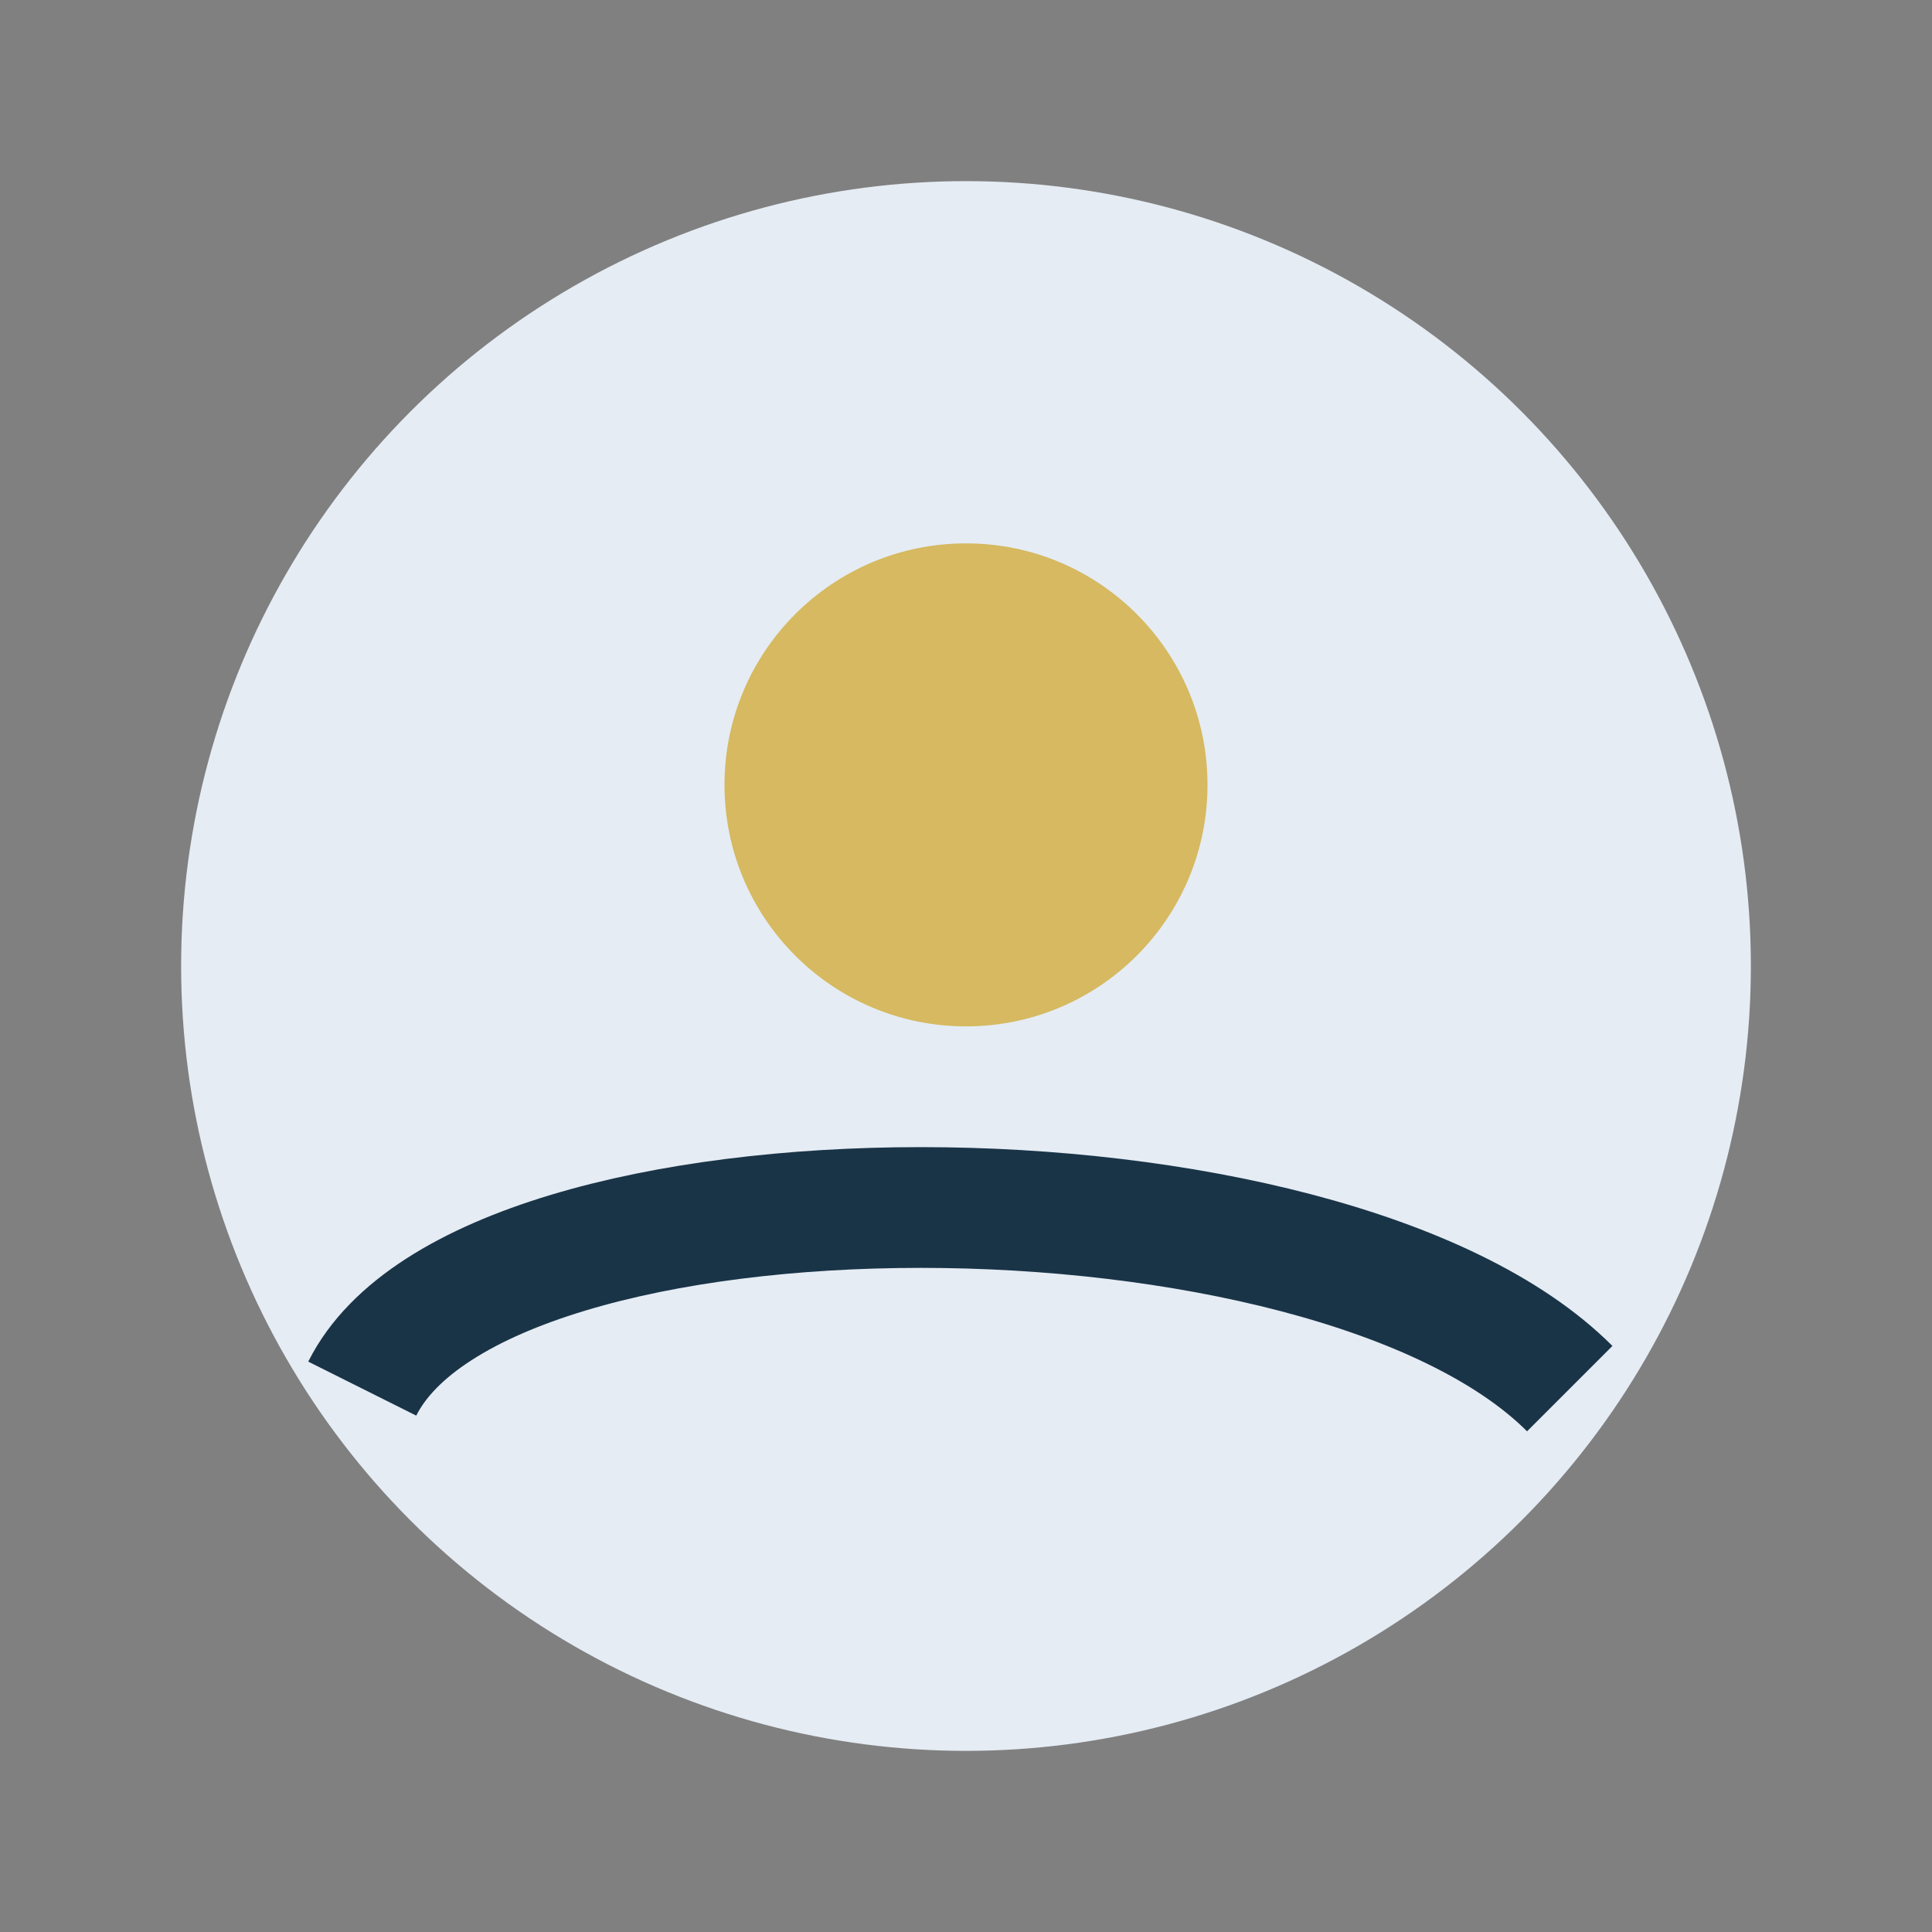 <?xml version="1.0" encoding="UTF-8"?>
<svg xmlns="http://www.w3.org/2000/svg" width="32" height="32" viewBox="0 0 32 32"><rect x="0" y="0" width="32" height="32" fill="#808080" stroke="none"/><circle cx="16" cy="16" r="13" fill="#E5ECF4"/><path d="M6 23c2-4 16-4 20 0" stroke="#1A3447" stroke-width="2" fill="none"/><circle cx="16" cy="13" r="4" fill="#D6B960"/></svg>
